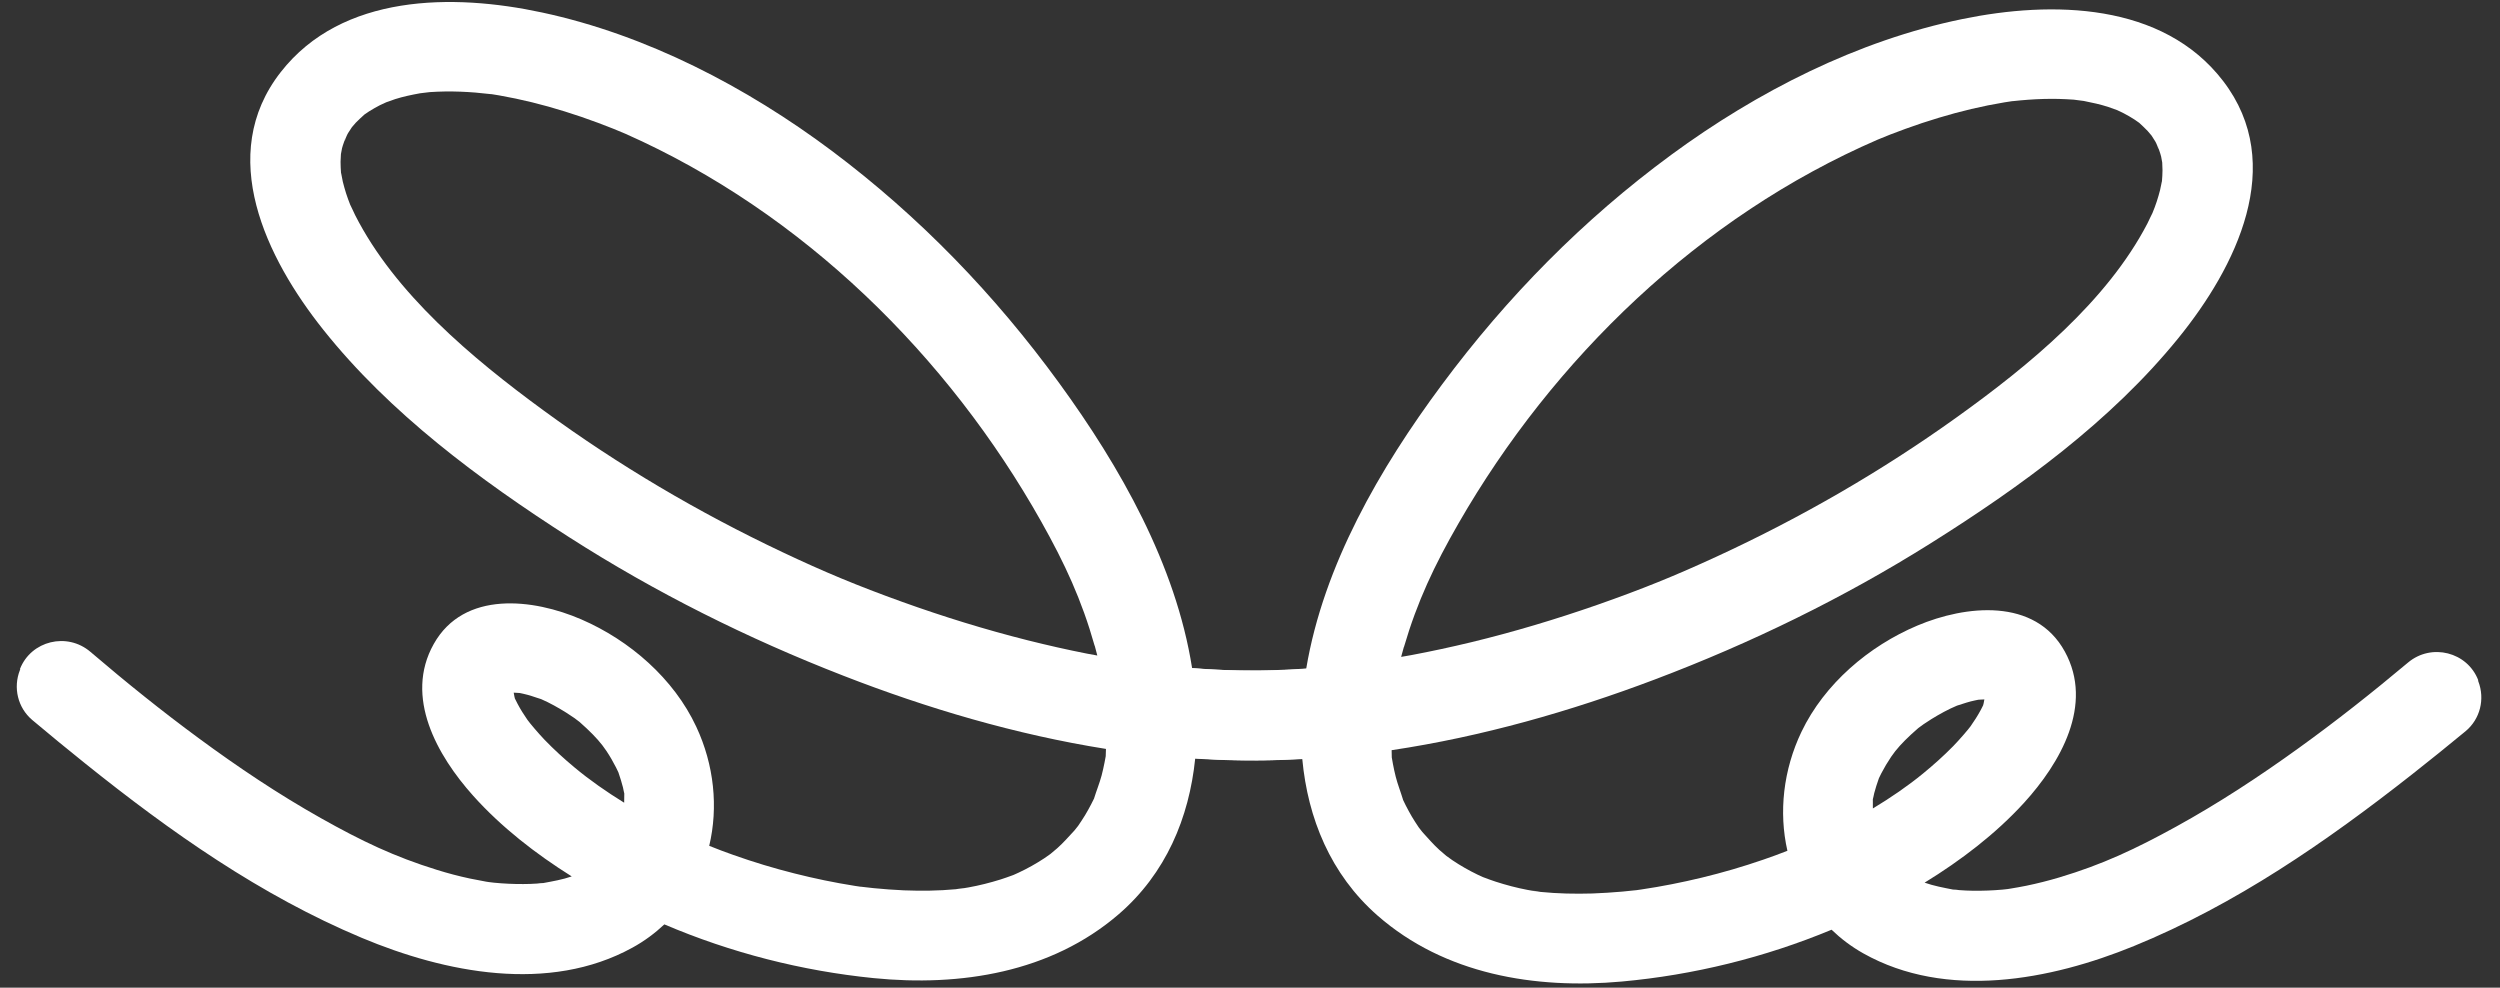 <?xml version="1.0" encoding="UTF-8"?> <svg xmlns="http://www.w3.org/2000/svg" width="81" height="32" viewBox="0 0 81 32" fill="none"><rect x="0" y="0" width="81" height="32" fill="#333333" stroke="none"/><path d="M0.646 21.677C1.007 20.756 2.176 20.475 2.93 21.12C4.085 22.107 5.259 23.051 6.433 23.914C7.705 24.851 9.021 25.734 10.398 26.508C11.717 27.25 12.779 27.758 14.157 28.184C14.51 28.294 14.866 28.388 15.228 28.465C15.399 28.501 15.573 28.534 15.747 28.565C15.75 28.565 15.796 28.573 15.837 28.579C15.891 28.584 15.989 28.596 16.003 28.599C16.319 28.63 16.637 28.645 16.955 28.643C17.105 28.644 17.255 28.637 17.407 28.627C17.467 28.622 17.535 28.608 17.595 28.611C17.598 28.611 17.598 28.611 17.601 28.611C17.911 28.553 18.219 28.501 18.524 28.396C17.355 27.663 16.237 26.795 15.328 25.779C14.166 24.481 13.089 22.582 14.053 20.866C15.032 19.12 17.285 19.396 18.836 20.069C20.403 20.747 21.832 21.987 22.559 23.546C23.139 24.785 23.276 26.154 22.979 27.405C23.237 27.509 23.498 27.608 23.762 27.701C24.411 27.931 25.074 28.132 25.743 28.3C26.387 28.463 27.037 28.598 27.695 28.702C27.75 28.71 27.807 28.718 27.861 28.727C27.878 28.727 27.894 28.73 27.916 28.732C28.049 28.747 28.182 28.763 28.316 28.777C28.639 28.809 28.963 28.832 29.287 28.847C29.848 28.869 30.408 28.863 30.966 28.811C31.064 28.801 31.454 28.73 31.07 28.804C31.174 28.785 31.28 28.772 31.386 28.751C31.735 28.688 32.081 28.6 32.421 28.494C32.552 28.454 32.678 28.405 32.806 28.36C32.822 28.355 32.828 28.352 32.836 28.349C32.89 28.325 32.948 28.301 33.002 28.274C33.289 28.14 33.567 27.985 33.832 27.81C33.862 27.791 33.977 27.711 34.031 27.671C34.089 27.622 34.225 27.506 34.258 27.48C34.46 27.299 34.63 27.103 34.813 26.906L34.931 26.758C35.008 26.644 35.084 26.531 35.156 26.413C35.227 26.294 35.293 26.175 35.356 26.054C35.384 26.002 35.408 25.948 35.436 25.894C35.441 25.881 35.444 25.878 35.45 25.867C35.45 25.865 35.45 25.865 35.45 25.862C35.527 25.613 35.626 25.373 35.693 25.122C35.729 24.984 35.759 24.846 35.787 24.706C35.798 24.646 35.809 24.584 35.821 24.525C35.821 24.514 35.823 24.506 35.826 24.495C35.826 24.489 35.826 24.487 35.826 24.479C35.827 24.406 35.83 24.335 35.833 24.265C32.909 23.8 30.033 22.948 27.325 21.893C24.225 20.689 21.238 19.198 18.44 17.405C15.539 15.546 12.626 13.387 10.472 10.68C8.63 8.367 6.993 5.026 9.096 2.336C11.079 -0.203 14.677 -0.216 17.559 0.404C20.955 1.131 24.192 2.823 26.953 4.889C29.79 7.015 32.236 9.551 34.318 12.412C36.292 15.123 38.095 18.294 38.624 21.646C39.31 21.698 39.995 21.73 40.684 21.728C41.253 21.728 41.822 21.707 42.388 21.663C42.674 21.64 42.957 21.609 43.24 21.581C42.976 21.609 43.2 21.586 43.328 21.567C43.483 21.544 43.641 21.52 43.796 21.491C44.548 21.362 45.412 21.699 45.596 22.517C45.756 23.226 45.373 24.166 44.564 24.306C42.636 24.635 40.678 24.704 38.724 24.581C38.528 26.49 37.779 28.302 36.24 29.626C34.048 31.512 31.115 31.972 28.307 31.691C25.981 31.458 23.679 30.869 21.525 29.95C21.221 30.235 20.88 30.491 20.489 30.705C17.78 32.194 14.421 31.518 11.721 30.386C8.44 29.01 5.526 26.954 2.766 24.741C2.188 24.279 1.614 23.805 1.044 23.327C0.575 22.93 0.42 22.279 0.646 21.71C0.649 21.699 0.655 21.691 0.657 21.68L0.646 21.677ZM35.465 20.919C35.047 19.438 34.505 18.267 33.733 16.894C30.721 11.54 26.021 6.889 20.268 4.336C20.059 4.243 19.7 4.101 19.377 3.98C19.018 3.846 18.66 3.723 18.295 3.61C17.6 3.393 16.893 3.217 16.175 3.091C16.101 3.078 16.028 3.066 15.954 3.055C15.941 3.055 15.927 3.05 15.919 3.05C15.914 3.05 15.911 3.05 15.906 3.05C15.737 3.03 15.571 3.013 15.402 2.999C15.079 2.973 14.752 2.96 14.425 2.964C14.259 2.966 14.096 2.974 13.93 2.984C13.87 2.989 13.6 3.025 13.606 3.023C13.336 3.073 13.066 3.128 12.805 3.211C12.764 3.224 12.592 3.286 12.516 3.313C12.453 3.342 12.338 3.396 12.308 3.409C12.188 3.471 12.071 3.538 11.956 3.61C11.904 3.642 11.855 3.677 11.806 3.712C11.806 3.712 11.806 3.712 11.803 3.715C11.71 3.801 11.615 3.885 11.527 3.976C11.508 3.998 11.445 4.073 11.401 4.122C11.36 4.186 11.292 4.289 11.275 4.316C11.193 4.456 11.121 4.734 11.196 4.445C11.165 4.567 11.113 4.68 11.082 4.802C11.074 4.832 11.057 4.932 11.046 4.994C11.043 5.075 11.034 5.207 11.034 5.243C11.034 5.364 11.041 5.483 11.049 5.602C11.052 5.589 11.089 5.806 11.107 5.887C11.137 6.011 11.174 6.136 11.212 6.261C11.252 6.385 11.298 6.51 11.346 6.632C11.354 6.64 11.475 6.908 11.508 6.973C12.794 9.506 15.288 11.601 17.616 13.302C20.038 15.075 22.638 16.607 25.354 17.891C26.693 18.525 27.777 18.977 29.222 19.497C30.556 19.977 31.915 20.397 33.291 20.744C33.93 20.904 34.574 21.051 35.221 21.178C35.333 21.2 35.441 21.217 35.553 21.239C35.526 21.134 35.5 21.028 35.47 20.925L35.465 20.919ZM20.223 26.013C20.224 25.913 20.227 25.816 20.227 25.715C20.227 25.713 20.227 25.713 20.227 25.71C20.209 25.648 20.201 25.58 20.185 25.515C20.147 25.358 20.096 25.206 20.045 25.052C20.04 25.038 20.037 25.03 20.035 25.022C20.01 24.97 19.986 24.916 19.959 24.865C19.865 24.68 19.762 24.501 19.646 24.328C19.486 24.086 19.286 23.863 19.007 23.6C18.961 23.556 18.825 23.436 18.776 23.39C18.739 23.363 18.619 23.273 18.606 23.262C18.522 23.205 18.437 23.148 18.351 23.093C18.09 22.93 17.816 22.774 17.531 22.651C17.503 22.646 17.27 22.564 17.221 22.55C17.131 22.522 17.044 22.498 16.954 22.478C16.941 22.475 16.887 22.462 16.838 22.453C16.802 22.453 16.718 22.447 16.644 22.442C16.65 22.485 16.658 22.528 16.666 22.563C16.674 22.59 16.679 22.612 16.682 22.631C16.709 22.691 16.741 22.75 16.771 22.807C16.865 22.986 16.973 23.155 17.087 23.32C17.157 23.421 17.444 23.76 17.642 23.967C17.945 24.282 18.27 24.578 18.606 24.858C19.097 25.269 19.648 25.653 20.223 26.008L20.223 26.013Z" fill="white"></path><path d="M80.298 22.046C79.946 21.122 78.779 20.829 78.02 21.467C76.856 22.444 75.673 23.377 74.49 24.229C73.209 25.154 71.885 26.024 70.501 26.786C69.175 27.515 68.109 28.014 66.727 28.427C66.372 28.533 66.015 28.623 65.653 28.698C65.481 28.732 65.307 28.764 65.133 28.792C65.13 28.792 65.084 28.8 65.043 28.806C64.988 28.811 64.89 28.821 64.877 28.824C64.561 28.852 64.242 28.864 63.924 28.86C63.774 28.859 63.625 28.85 63.472 28.839C63.412 28.833 63.344 28.819 63.285 28.822C63.282 28.822 63.282 28.822 63.279 28.822C62.969 28.761 62.662 28.705 62.357 28.598C63.534 27.876 64.659 27.018 65.579 26.011C66.752 24.723 67.847 22.835 66.9 21.11C65.937 19.355 63.682 19.61 62.124 20.268C60.551 20.931 59.111 22.158 58.368 23.71C57.778 24.944 57.627 26.312 57.912 27.566C57.653 27.667 57.391 27.764 57.127 27.854C56.475 28.079 55.81 28.273 55.14 28.435C54.494 28.591 53.843 28.721 53.184 28.818C53.129 28.826 53.072 28.834 53.018 28.842C53.001 28.841 52.985 28.844 52.963 28.847C52.83 28.86 52.696 28.875 52.563 28.888C52.239 28.916 51.915 28.937 51.591 28.949C51.03 28.965 50.47 28.954 49.912 28.898C49.814 28.886 49.425 28.811 49.809 28.889C49.705 28.869 49.599 28.855 49.493 28.833C49.145 28.767 48.8 28.676 48.46 28.566C48.33 28.525 48.205 28.476 48.077 28.429C48.061 28.424 48.055 28.421 48.047 28.418C47.993 28.393 47.936 28.369 47.881 28.342C47.596 28.205 47.319 28.047 47.056 27.87C47.026 27.851 46.912 27.769 46.858 27.728C46.801 27.679 46.666 27.562 46.633 27.535C46.433 27.353 46.265 27.155 46.083 26.956L45.967 26.807C45.891 26.693 45.816 26.579 45.745 26.46C45.675 26.34 45.611 26.221 45.548 26.099C45.522 26.047 45.497 25.993 45.47 25.939C45.465 25.925 45.462 25.923 45.457 25.912C45.457 25.909 45.457 25.909 45.457 25.906C45.382 25.657 45.285 25.416 45.221 25.164C45.186 25.026 45.157 24.888 45.13 24.747C45.12 24.688 45.109 24.625 45.098 24.566C45.098 24.555 45.096 24.547 45.093 24.536C45.093 24.53 45.093 24.528 45.093 24.52C45.093 24.447 45.091 24.376 45.089 24.306C48.017 23.868 50.9 23.043 53.619 22.014C56.73 20.838 59.731 19.375 62.545 17.608C65.463 15.776 68.397 13.645 70.576 10.958C72.44 8.662 74.108 5.336 72.031 2.627C70.072 0.069 66.474 0.023 63.586 0.616C60.183 1.311 56.931 2.973 54.151 5.014C51.294 7.113 48.824 9.626 46.715 12.467C44.715 15.16 42.882 18.314 42.322 21.661C41.636 21.706 40.95 21.733 40.261 21.724C39.693 21.719 39.124 21.692 38.558 21.643C38.272 21.618 37.989 21.584 37.706 21.553C37.97 21.584 37.747 21.558 37.62 21.539C37.465 21.514 37.307 21.489 37.152 21.458C36.401 21.322 35.534 21.651 35.342 22.467C35.176 23.175 35.55 24.118 36.357 24.265C38.283 24.612 40.239 24.7 42.194 24.595C42.373 26.506 43.105 28.325 44.631 29.663C46.805 31.569 49.734 32.056 52.544 31.802C54.872 31.591 57.18 31.022 59.343 30.123C59.643 30.412 59.982 30.67 60.371 30.889C63.066 32.403 66.431 31.758 69.141 30.651C72.436 29.305 75.368 27.276 78.15 25.09C78.731 24.633 79.311 24.165 79.885 23.691C80.357 23.299 80.518 22.65 80.298 22.078C80.295 22.067 80.29 22.059 80.287 22.048L80.298 22.046ZM45.488 20.964C45.92 19.486 46.472 18.32 47.257 16.955C50.32 11.629 55.064 7.022 60.84 4.523C61.05 4.432 61.41 4.293 61.735 4.175C62.095 4.044 62.455 3.924 62.82 3.815C63.518 3.604 64.226 3.435 64.945 3.316C65.019 3.303 65.092 3.293 65.166 3.282C65.179 3.282 65.193 3.277 65.201 3.277C65.207 3.277 65.209 3.277 65.215 3.277C65.384 3.259 65.55 3.243 65.719 3.231C66.043 3.208 66.369 3.198 66.696 3.205C66.862 3.209 67.025 3.218 67.191 3.229C67.251 3.235 67.52 3.274 67.515 3.271C67.784 3.324 68.053 3.382 68.314 3.467C68.355 3.481 68.526 3.544 68.602 3.571C68.665 3.601 68.779 3.656 68.808 3.67C68.928 3.732 69.045 3.801 69.159 3.874C69.21 3.907 69.259 3.942 69.308 3.978C69.308 3.978 69.308 3.978 69.311 3.98C69.403 4.067 69.498 4.152 69.584 4.244C69.603 4.266 69.665 4.342 69.709 4.391C69.749 4.456 69.817 4.559 69.833 4.586C69.914 4.727 69.984 5.006 69.911 4.716C69.941 4.838 69.992 4.952 70.021 5.074C70.029 5.104 70.045 5.204 70.056 5.266C70.058 5.347 70.066 5.48 70.065 5.515C70.065 5.637 70.056 5.756 70.047 5.875C70.045 5.861 70.006 6.078 69.986 6.159C69.956 6.283 69.917 6.407 69.878 6.531C69.837 6.656 69.79 6.78 69.74 6.901C69.732 6.909 69.609 7.177 69.576 7.241C68.265 9.762 65.752 11.833 63.408 13.513C60.969 15.263 58.355 16.771 55.627 18.03C54.282 18.651 53.194 19.093 51.744 19.6C50.405 20.067 49.042 20.475 47.664 20.809C47.023 20.963 46.378 21.103 45.729 21.225C45.618 21.246 45.509 21.262 45.397 21.283C45.425 21.177 45.452 21.072 45.483 20.969L45.488 20.964ZM60.681 26.199C60.682 26.099 60.679 26.002 60.68 25.901C60.68 25.899 60.68 25.899 60.68 25.896C60.699 25.834 60.708 25.766 60.724 25.701C60.763 25.545 60.816 25.393 60.868 25.24C60.874 25.226 60.876 25.218 60.879 25.21C60.904 25.159 60.929 25.105 60.956 25.053C61.052 24.87 61.157 24.692 61.274 24.519C61.436 24.279 61.639 24.058 61.92 23.797C61.967 23.754 62.103 23.636 62.152 23.59C62.191 23.563 62.311 23.474 62.325 23.464C62.409 23.407 62.494 23.351 62.581 23.297C62.843 23.136 63.119 22.983 63.405 22.863C63.432 22.857 63.667 22.777 63.716 22.764C63.806 22.737 63.893 22.713 63.983 22.695C63.997 22.692 64.051 22.679 64.1 22.671C64.135 22.671 64.22 22.666 64.293 22.661C64.288 22.704 64.279 22.748 64.271 22.783C64.263 22.81 64.257 22.831 64.254 22.85C64.227 22.91 64.194 22.969 64.164 23.026C64.068 23.204 63.958 23.371 63.843 23.536C63.772 23.635 63.482 23.972 63.282 24.177C62.976 24.489 62.648 24.782 62.309 25.06C61.814 25.466 61.26 25.845 60.681 26.194L60.681 26.199Z" fill="white"></path></svg> 